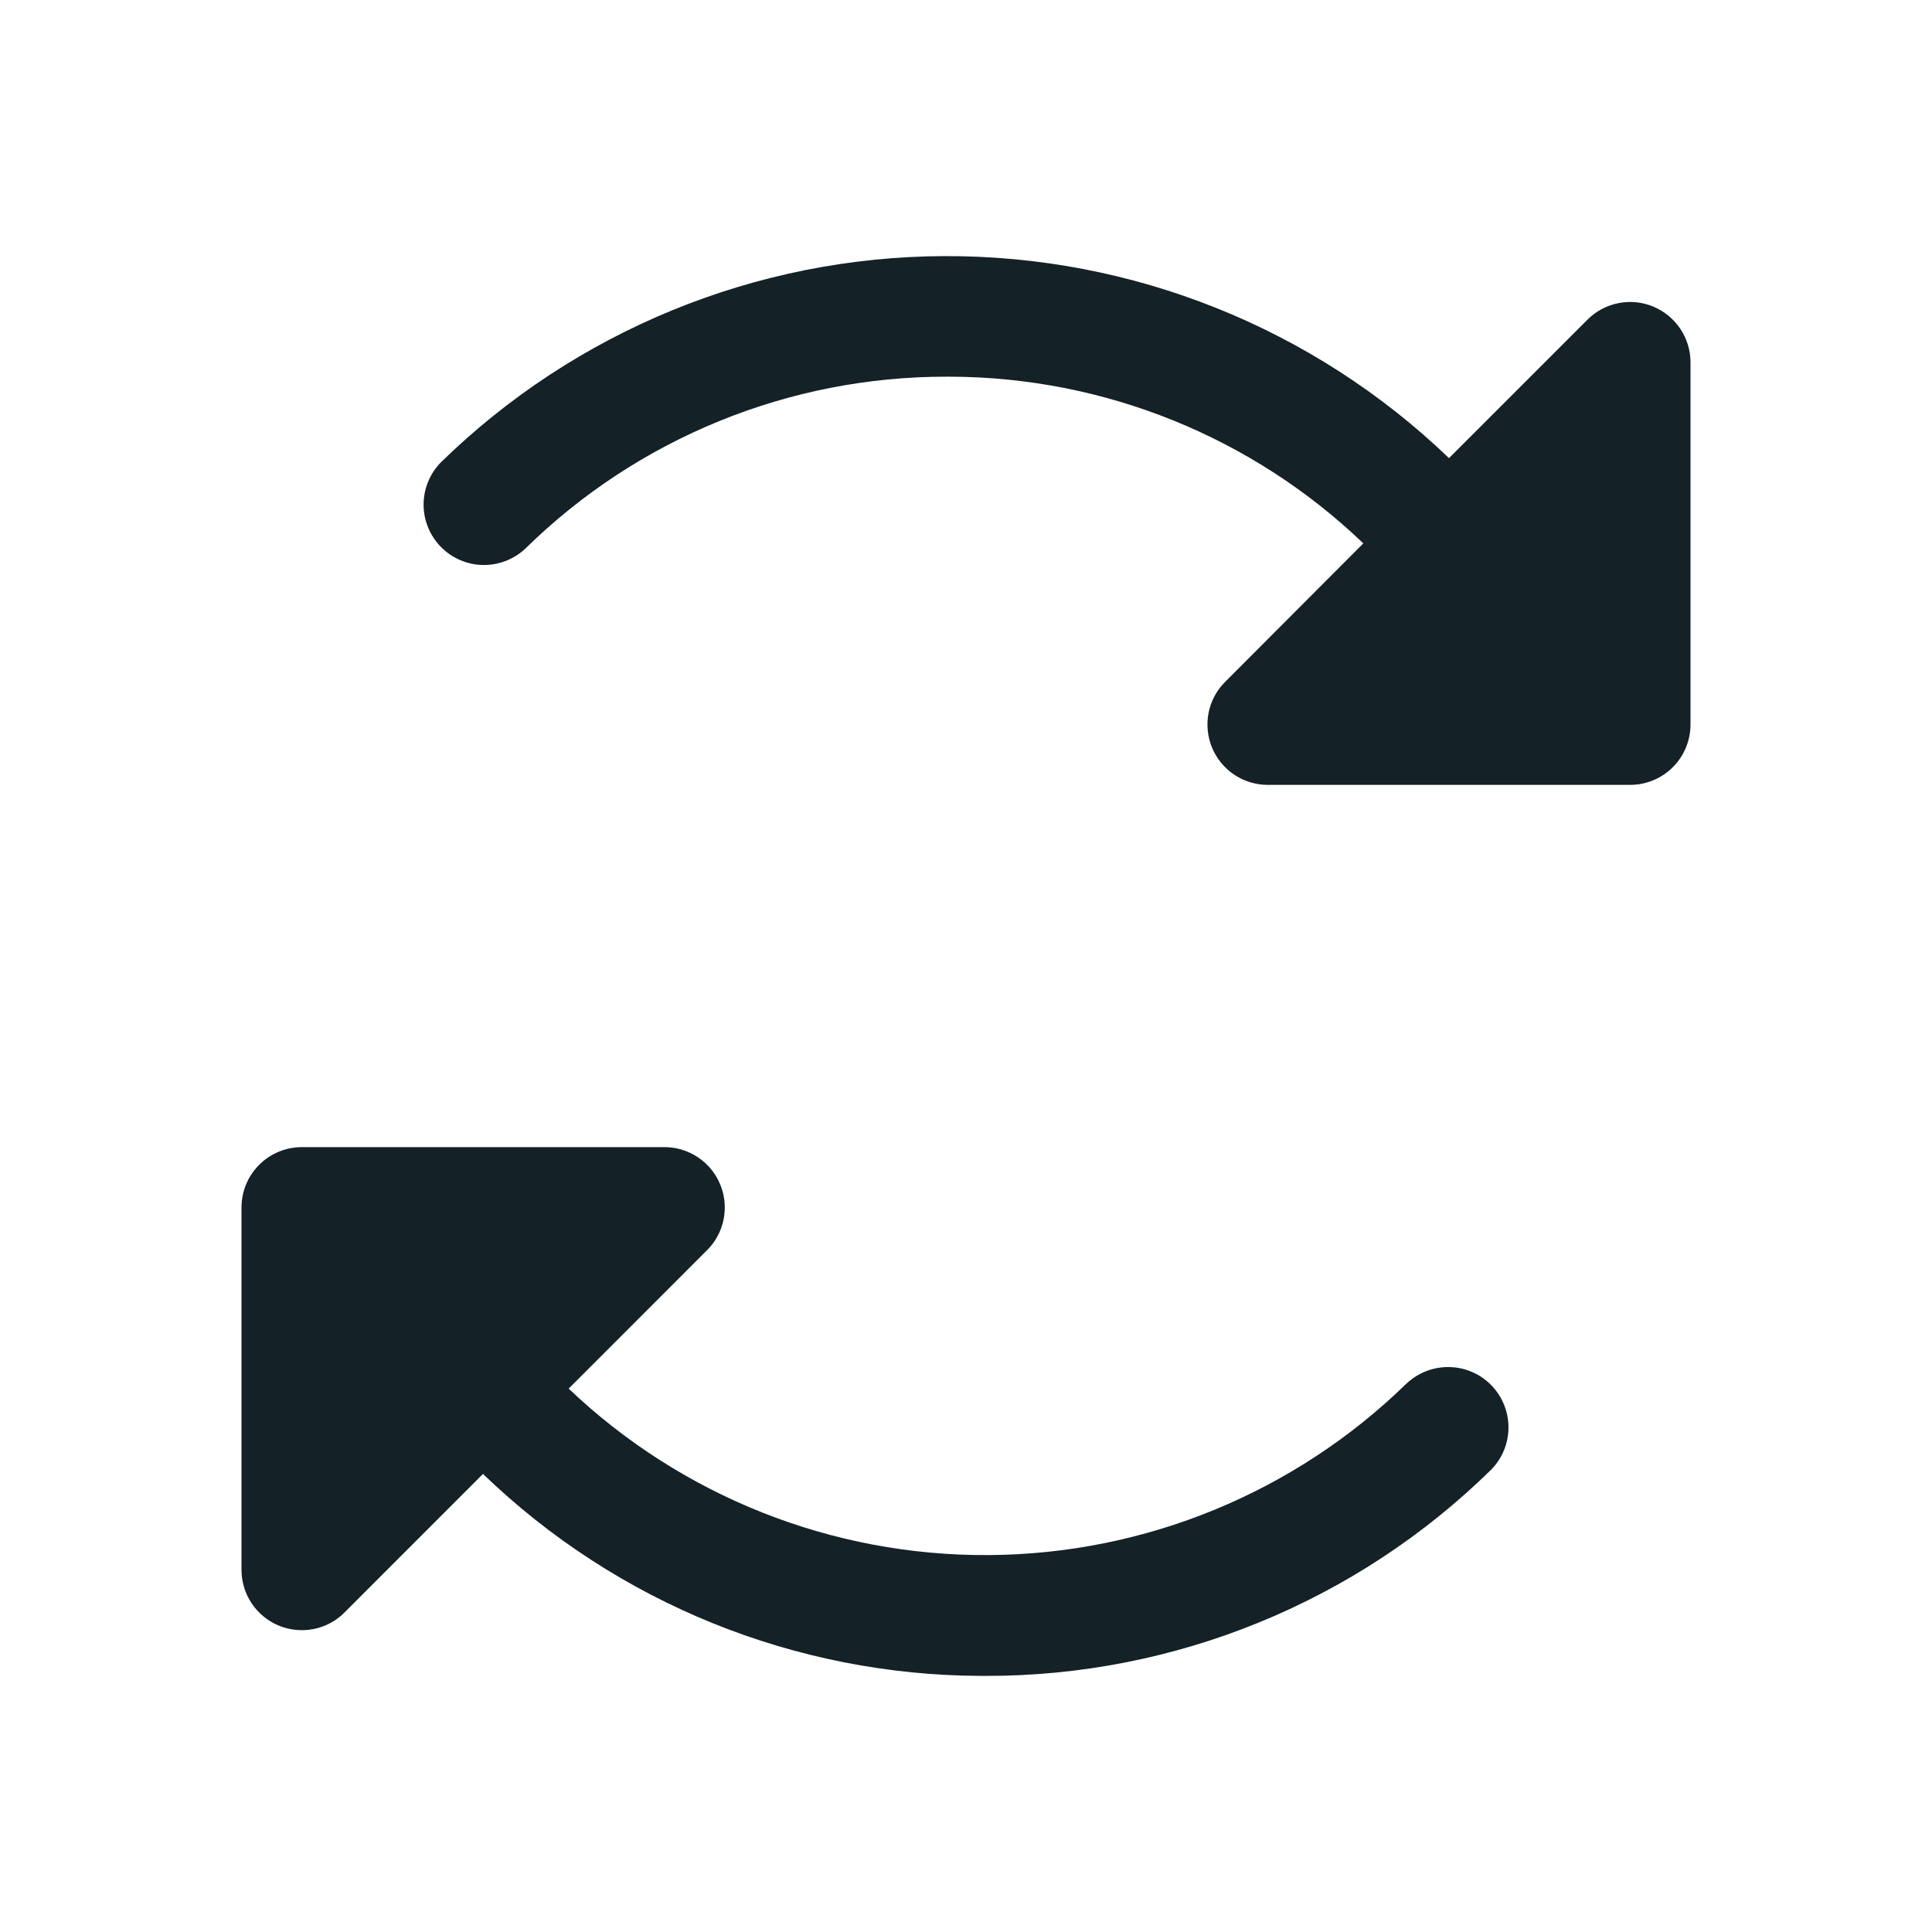 <svg width="32" height="32" viewBox="0 0 32 32" fill="none" xmlns="http://www.w3.org/2000/svg">
<path d="M28 6V12C28 12.265 27.895 12.52 27.707 12.707C27.52 12.895 27.265 13 27 13H21C20.802 13 20.609 12.942 20.444 12.832C20.279 12.722 20.151 12.566 20.075 12.383C20 12.2 19.98 11.999 20.018 11.805C20.057 11.611 20.152 11.432 20.293 11.293L22.581 9C20.74 7.236 18.291 6.247 15.741 6.239H15.685C13.072 6.234 10.562 7.258 8.699 9.089C8.508 9.267 8.255 9.364 7.993 9.358C7.732 9.352 7.484 9.244 7.301 9.057C7.119 8.87 7.016 8.619 7.016 8.358C7.016 8.097 7.119 7.846 7.301 7.659C9.53 5.481 12.52 4.255 15.636 4.242C18.753 4.229 21.752 5.429 24 7.588L26.295 5.293C26.435 5.153 26.613 5.059 26.807 5.021C27 4.982 27.201 5.002 27.383 5.078C27.566 5.154 27.721 5.282 27.831 5.446C27.941 5.61 28 5.803 28 6ZM23.301 22.911C21.449 24.721 18.967 25.741 16.378 25.757C13.789 25.774 11.294 24.785 9.419 23L11.707 20.711C11.849 20.572 11.945 20.393 11.985 20.198C12.024 20.004 12.005 19.802 11.929 19.618C11.853 19.434 11.724 19.277 11.559 19.168C11.393 19.057 11.199 18.999 11 19H5C4.735 19 4.48 19.105 4.293 19.293C4.105 19.48 4 19.735 4 20V26C4 26.198 4.058 26.391 4.168 26.556C4.278 26.721 4.434 26.849 4.617 26.925C4.8 27 5.001 27.02 5.195 26.982C5.389 26.943 5.568 26.848 5.707 26.707L8 24.413C10.215 26.55 13.171 27.749 16.25 27.758H16.316C19.451 27.766 22.463 26.538 24.7 24.341C24.883 24.154 24.985 23.904 24.985 23.642C24.985 23.381 24.883 23.13 24.7 22.943C24.517 22.756 24.269 22.648 24.008 22.643C23.747 22.637 23.494 22.733 23.302 22.911H23.301Z" fill="#142127"/>
</svg>
